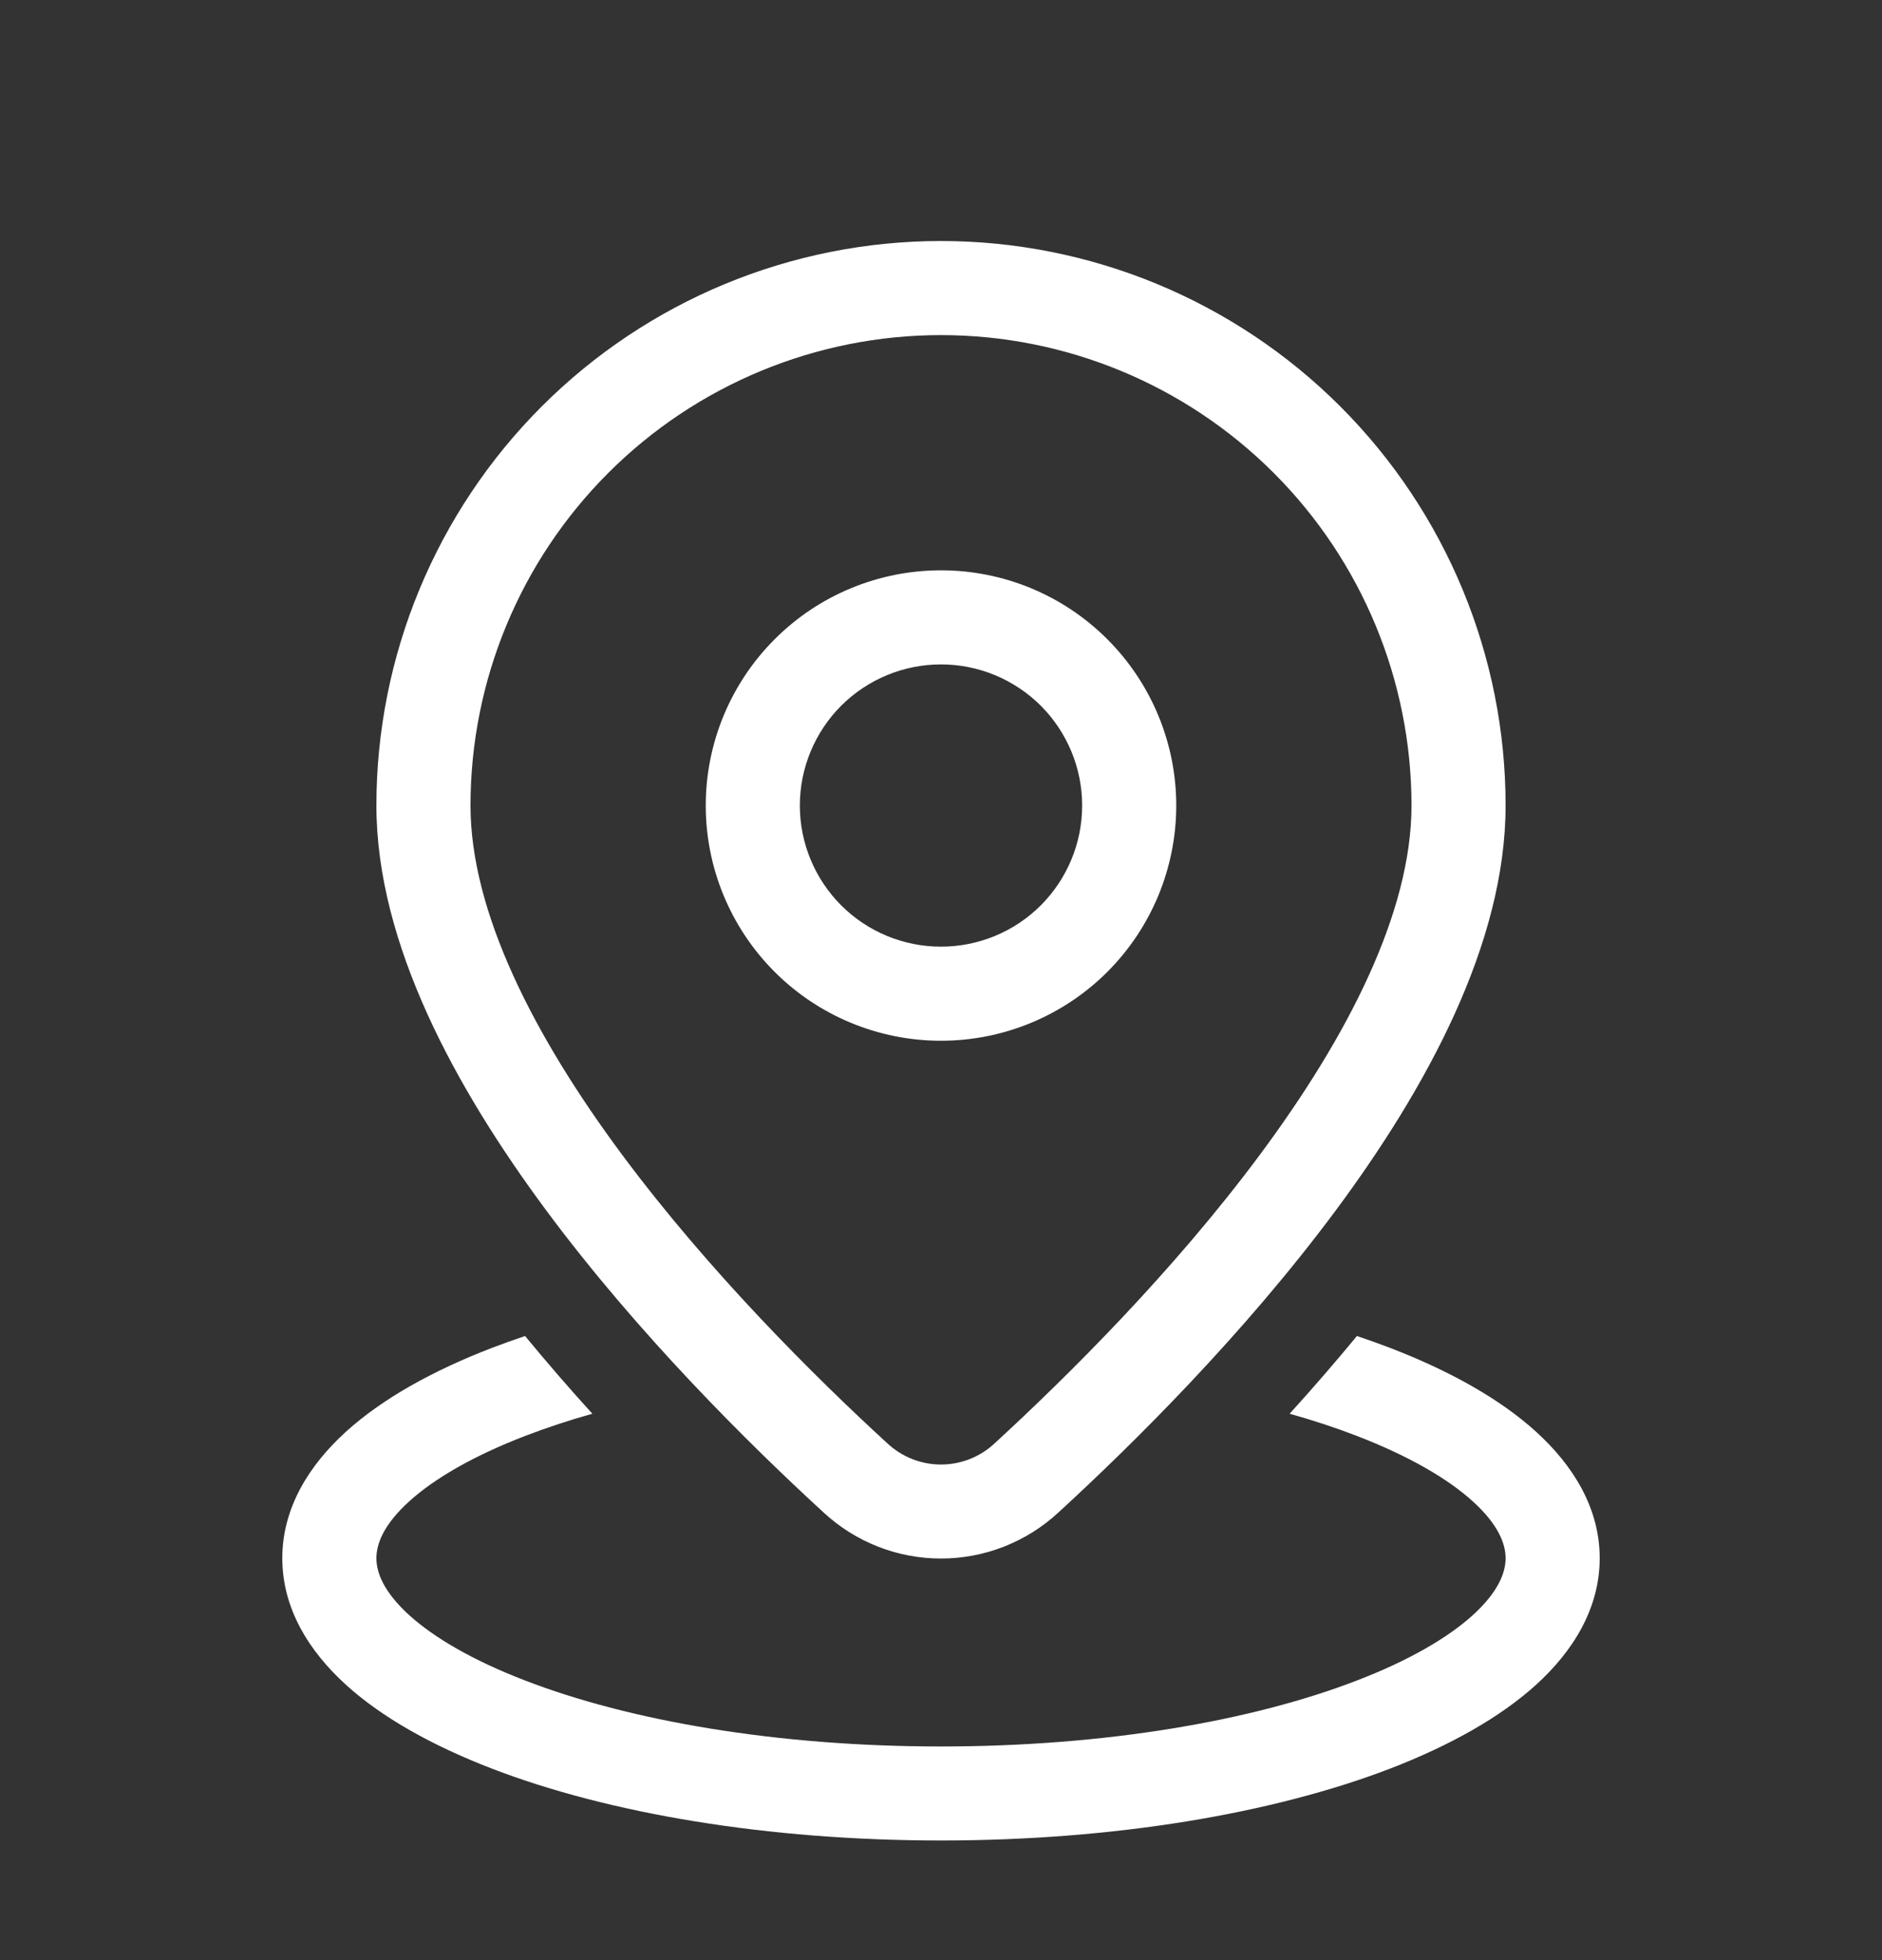 <svg width="24" height="25" viewBox="0 0 24 25" fill="none" xmlns="http://www.w3.org/2000/svg">
<rect x="0" y="0" width="24" height="25" fill="#333333" stroke="none"/>
<path d="M12 4.274C10.409 4.274 8.883 4.906 7.757 6.032C6.632 7.157 6 8.683 6 10.274C6 11.628 6.804 13.207 7.932 14.726C9.043 16.221 10.388 17.558 11.314 18.407C11.499 18.581 11.745 18.679 12 18.679C12.255 18.679 12.501 18.581 12.686 18.407C13.61 17.557 14.957 16.223 16.068 14.726C17.196 13.207 18 11.628 18 10.274C18 8.683 17.368 7.157 16.243 6.032C15.117 4.906 13.591 4.274 12 4.274ZM4.8 10.274C4.8 8.365 5.559 6.533 6.909 5.183C8.259 3.833 10.09 3.074 12 3.074C13.909 3.074 15.741 3.833 17.091 5.183C18.441 6.533 19.2 8.365 19.2 10.274C19.2 12.036 18.188 13.883 17.032 15.441C15.856 17.024 14.449 18.417 13.498 19.29C13.09 19.668 12.555 19.878 12 19.878C11.444 19.878 10.91 19.668 10.502 19.29C9.551 18.417 8.143 17.024 6.968 15.441C5.812 13.883 4.8 12.036 4.8 10.274ZM12 8.474C11.523 8.474 11.065 8.664 10.727 9.001C10.39 9.339 10.2 9.797 10.2 10.274C10.2 10.752 10.39 11.209 10.727 11.547C11.065 11.885 11.523 12.074 12 12.074C12.477 12.074 12.935 11.885 13.273 11.547C13.61 11.209 13.8 10.752 13.8 10.274C13.8 9.797 13.61 9.339 13.273 9.001C12.935 8.664 12.477 8.474 12 8.474ZM9 10.274C9 9.479 9.316 8.716 9.879 8.153C10.441 7.59 11.204 7.274 12 7.274C12.796 7.274 13.559 7.59 14.121 8.153C14.684 8.716 15 9.479 15 10.274C15 11.07 14.684 11.833 14.121 12.396C13.559 12.958 12.796 13.274 12 13.274C11.204 13.274 10.441 12.958 9.879 12.396C9.316 11.833 9 11.07 9 10.274ZM17.304 17.04C17.026 17.377 16.74 17.707 16.446 18.031C16.752 18.117 17.036 18.211 17.3 18.313C17.965 18.569 18.463 18.859 18.784 19.151C19.104 19.442 19.2 19.687 19.2 19.874C19.2 20.061 19.104 20.306 18.784 20.598C18.463 20.889 17.965 21.18 17.3 21.435C15.973 21.947 14.1 22.275 12 22.275C9.9 22.275 8.027 21.947 6.7 21.435C6.035 21.18 5.537 20.889 5.216 20.598C4.896 20.306 4.8 20.061 4.8 19.874C4.8 19.687 4.896 19.442 5.216 19.151C5.537 18.859 6.035 18.569 6.7 18.313C6.98 18.206 7.265 18.112 7.554 18.031C7.26 17.708 6.974 17.377 6.696 17.04C6.553 17.088 6.41 17.139 6.269 17.193C5.524 17.48 4.878 17.837 4.409 18.263C3.941 18.689 3.6 19.233 3.6 19.874C3.6 20.516 3.941 21.06 4.409 21.486C4.877 21.912 5.524 22.268 6.269 22.556C7.765 23.132 9.792 23.474 12 23.474C14.208 23.474 16.235 23.131 17.731 22.556C18.476 22.268 19.122 21.912 19.591 21.486C20.059 21.06 20.4 20.516 20.4 19.874C20.4 19.232 20.059 18.689 19.591 18.263C19.123 17.837 18.476 17.48 17.731 17.193C17.59 17.139 17.447 17.088 17.304 17.04Z" fill="white"/>
</svg>
